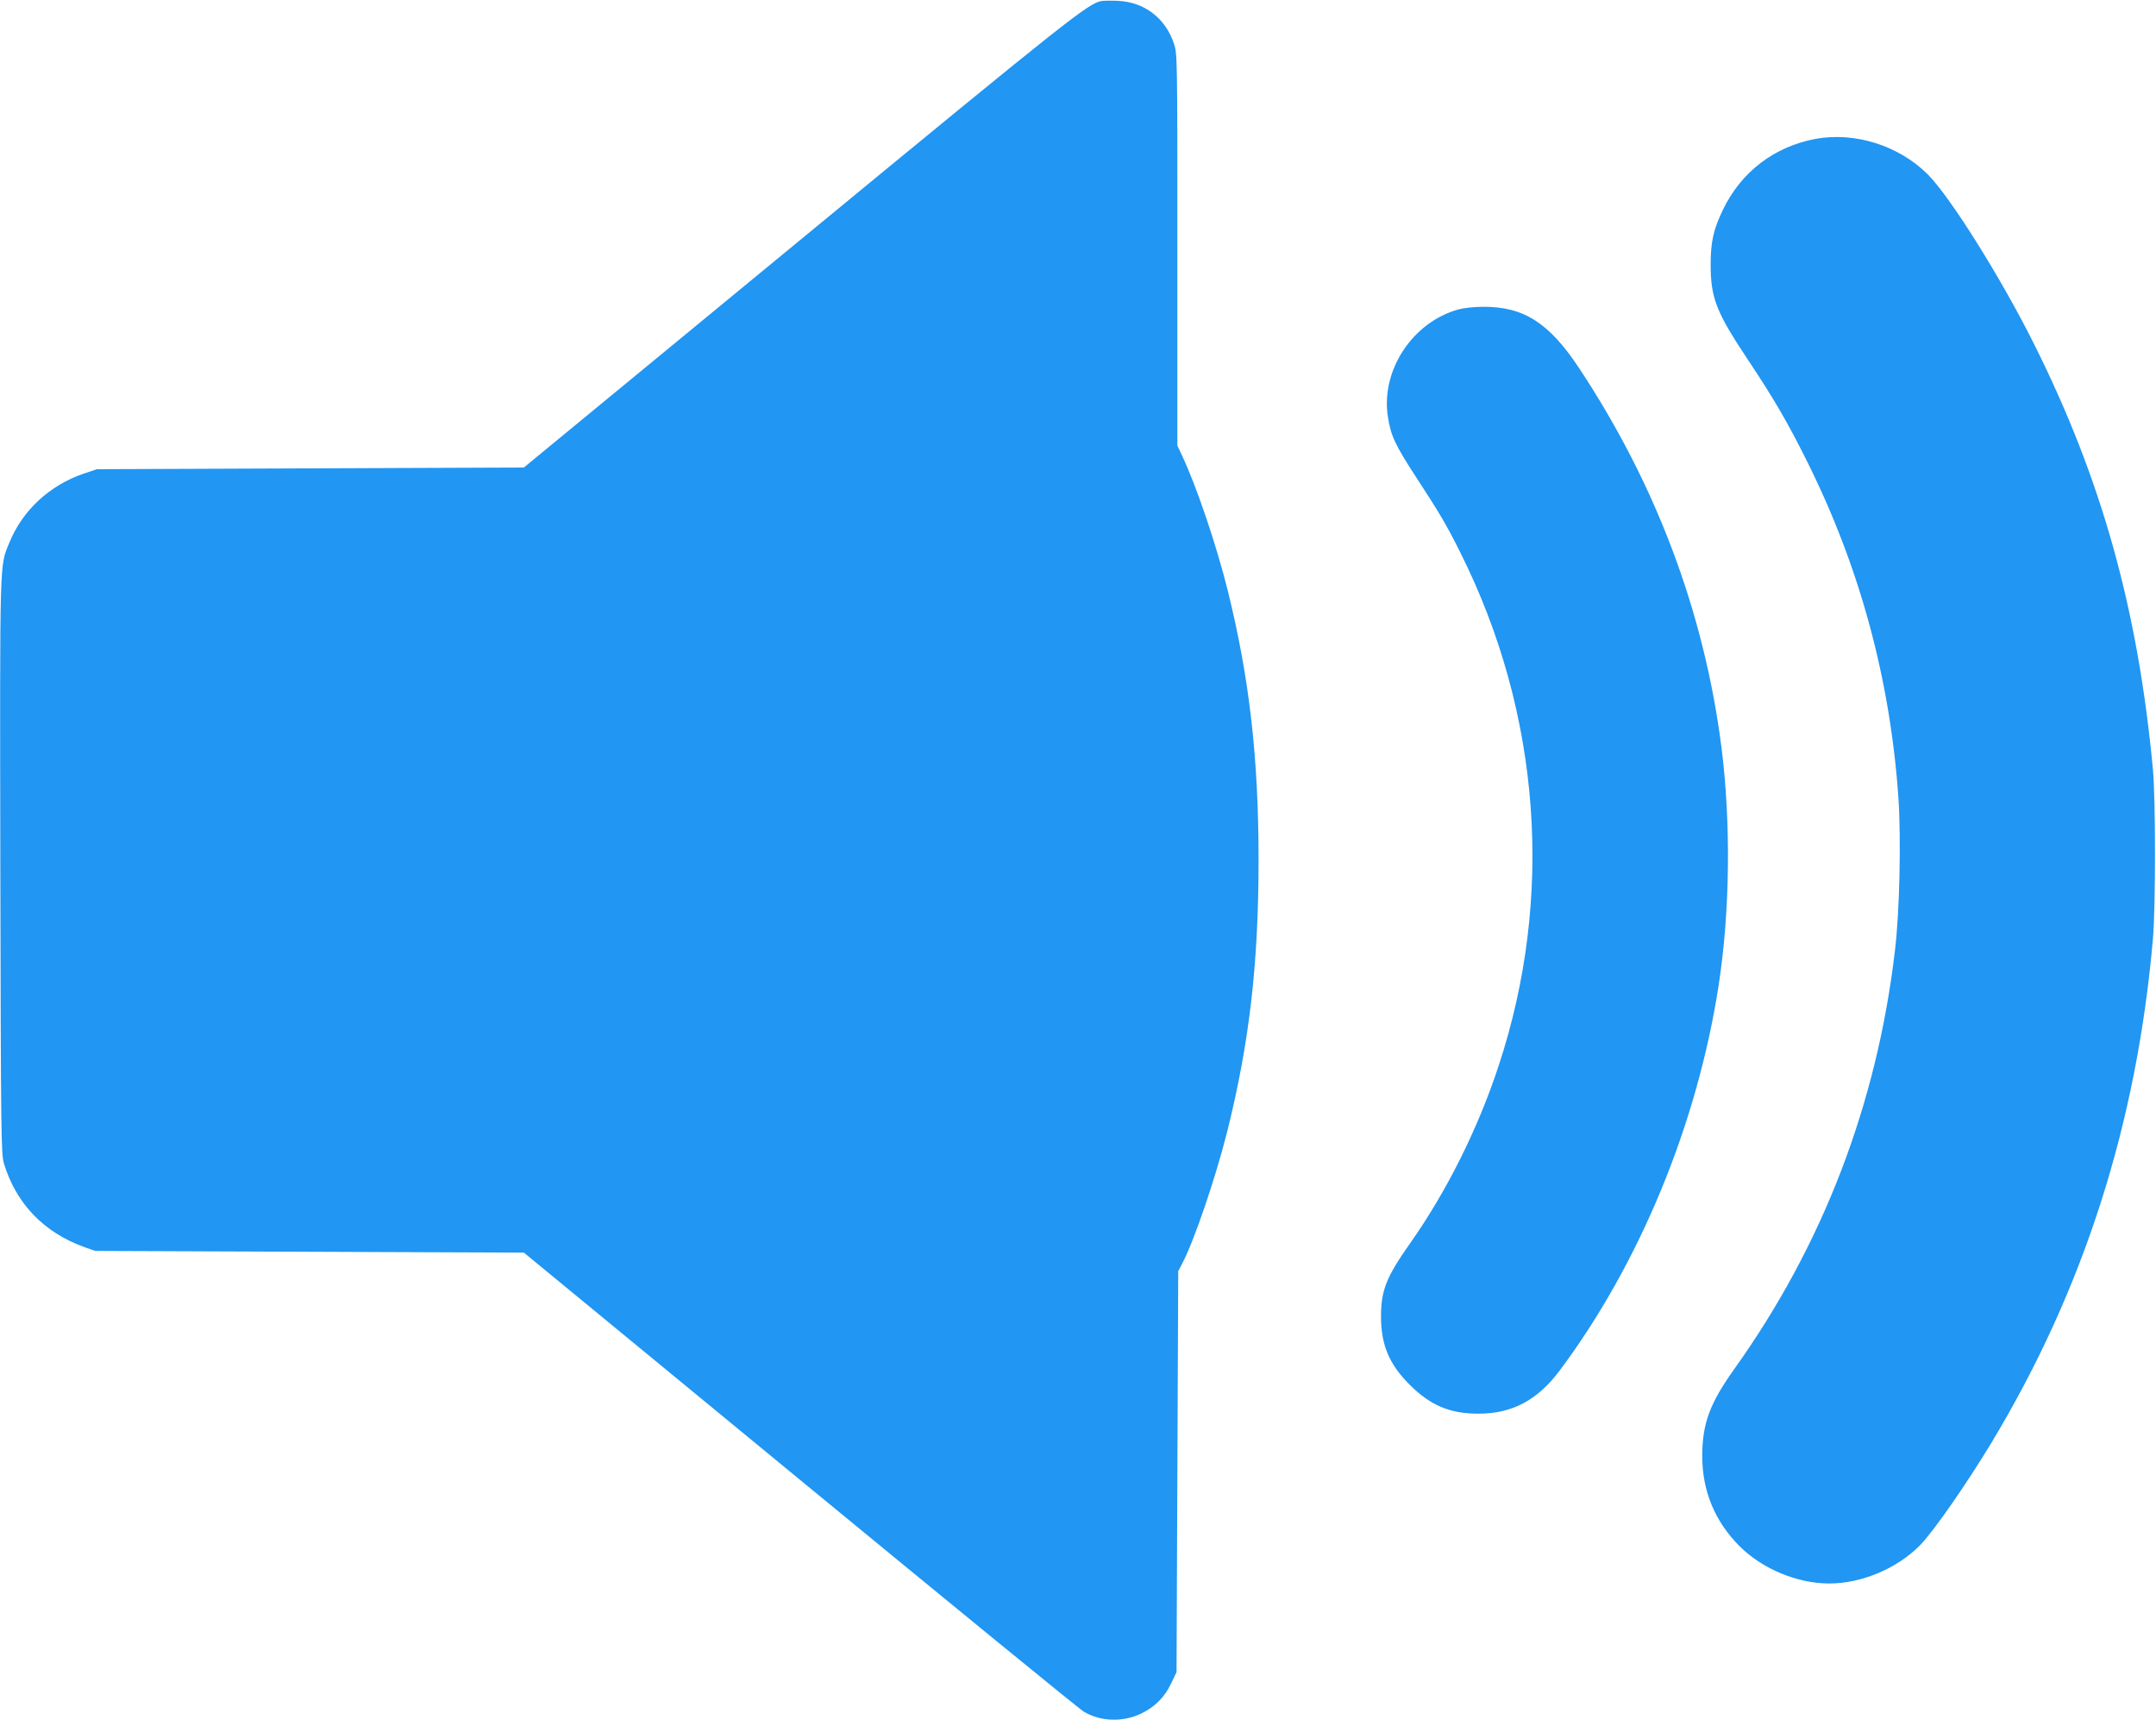 <?xml version="1.0" standalone="no"?>
<!DOCTYPE svg PUBLIC "-//W3C//DTD SVG 20010904//EN"
 "http://www.w3.org/TR/2001/REC-SVG-20010904/DTD/svg10.dtd">
<svg version="1.0" xmlns="http://www.w3.org/2000/svg"
 width="1280pt" height="1021pt" viewBox="0 0 1280 1021"
 preserveAspectRatio="xMidYMid meet">
<g transform="translate(0,1021) scale(0.1,-0.1)"
fill="#2196f3" stroke="none">
<path d="M6539 10204 c-79 -15 -191 -103 -1789 -1419 l-1640 -1350 -1267 -5
-1268 -5 -80 -27 c-201 -69 -362 -218 -439 -408 -59 -145 -57 -58 -54 -1920 3
-1606 5 -1708 21 -1765 72 -238 236 -410 477 -497 l65 -23 1273 -5 1272 -5
1641 -1350 c902 -742 1660 -1362 1685 -1376 99 -58 229 -62 337 -11 81 38 142
98 180 180 l32 67 5 1190 5 1190 23 44 c70 131 198 507 267 781 133 532 187
1002 187 1615 0 604 -54 1080 -183 1600 -67 269 -185 619 -273 805 l-26 55 0
1163 c0 1153 0 1163 -21 1225 -51 150 -175 245 -332 252 -40 2 -84 1 -98 -1z"/>
<path d="M10780 9386 c-246 -46 -443 -196 -551 -421 -56 -116 -73 -190 -73
-325 0 -199 33 -283 223 -568 152 -228 241 -380 360 -622 307 -622 484 -1281
532 -1980 16 -243 7 -674 -21 -903 -107 -912 -428 -1747 -953 -2482 -146 -205
-190 -323 -191 -515 0 -210 74 -389 221 -537 136 -136 344 -222 533 -222 192
0 404 89 540 228 80 82 276 364 424 609 547 908 862 1891 958 2992 16 189 16
822 0 1000 -89 954 -305 1727 -707 2530 -197 394 -496 870 -630 1005 -172 171
-431 253 -665 211z"/>
<path d="M8661 8374 c-274 -74 -465 -363 -421 -639 17 -112 44 -168 169 -360
141 -216 179 -281 261 -445 478 -955 559 -2045 226 -3050 -122 -370 -306 -739
-521 -1045 -145 -205 -176 -283 -176 -440 0 -168 49 -284 171 -405 121 -121
237 -171 405 -171 201 -1 353 80 484 255 477 638 818 1466 945 2291 67 437 73
962 16 1410 -102 799 -388 1560 -845 2250 -179 270 -330 366 -573 364 -48 0
-111 -7 -141 -15z"/>
</g>
</svg>
